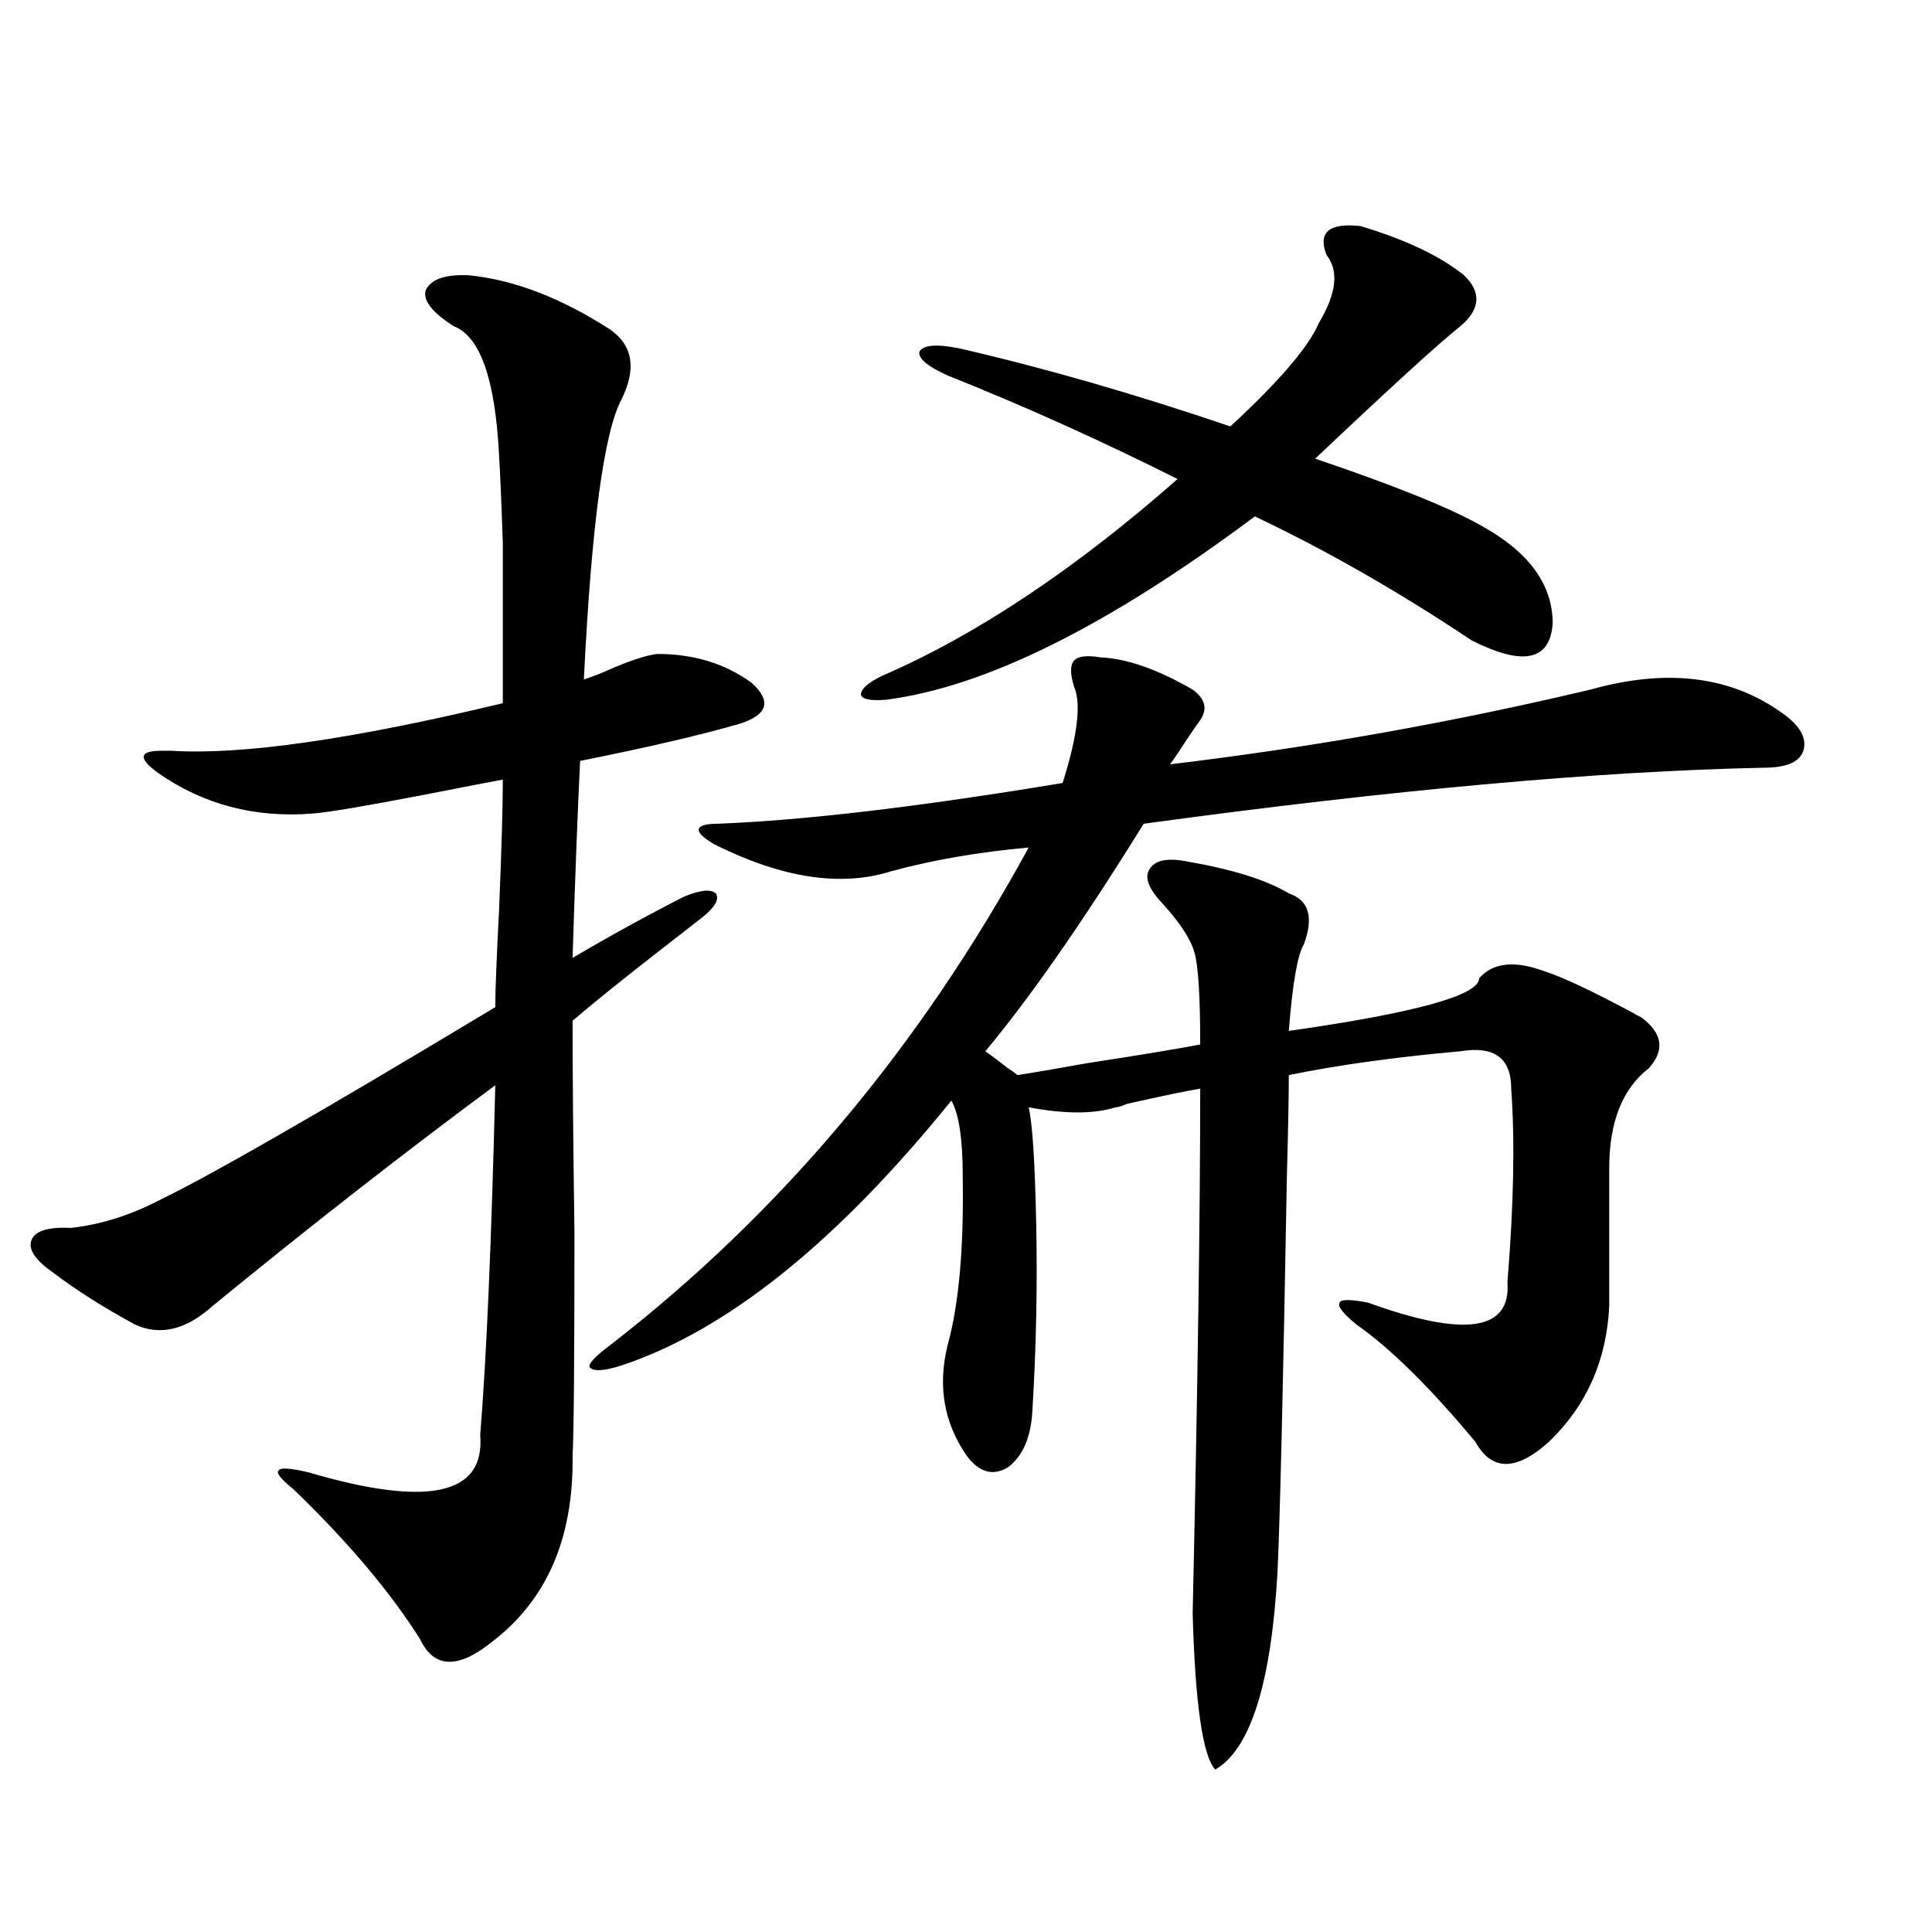 <?xml version="1.0" encoding="utf-8"?>
<!-- Generator: Adobe Illustrator 16.0.0, SVG Export Plug-In . SVG Version: 6.00 Build 0)  -->
<!DOCTYPE svg PUBLIC "-//W3C//DTD SVG 1.1//EN" "http://www.w3.org/Graphics/SVG/1.1/DTD/svg11.dtd">
<svg version="1.1" id="图层_1" xmlns="http://www.w3.org/2000/svg" xmlns:xlink="http://www.w3.org/1999/xlink" x="0px" y="0px"
	 width="1000px" height="1000px" viewBox="0 0 1000 1000" enable-background="new 0 0 1000 1000" xml:space="preserve">
<path d="M242.701,142.488c23.414,2.349,47.804,11.728,73.169,28.125c11.707,8.212,13.658,20.215,5.854,36.035
	c-9.115,17.001-15.609,65.341-19.512,145.02c3.902-1.167,9.101-3.214,15.609-6.152c9.756-4.093,17.226-6.44,22.438-7.031
	c18.856,0,35.121,4.985,48.779,14.941c10.396,9.38,8.445,16.411-5.854,21.094c-20.167,5.864-47.804,12.305-82.925,19.336
	c-1.311,26.958-2.606,60.946-3.902,101.953c18.856-11.124,38.048-21.671,57.56-31.641c8.445-3.516,13.979-4.093,16.585-1.758
	c1.951,2.938-0.335,7.031-6.829,12.305c-4.558,3.516-11.707,9.091-21.463,16.699c-18.871,14.653-34.146,26.958-45.853,36.914
	c0,26.367,0.32,62.993,0.976,109.863c0,66.797-0.335,105.181-0.976,115.137c0.641,42.778-13.338,74.995-41.95,96.68
	c-17.561,14.063-29.923,13.472-37.072-1.758c-15.609-24.609-37.407-50.386-65.364-77.344c-6.509-5.273-9.115-8.487-7.805-9.668
	c0.641-1.758,5.854-1.456,15.609,0.879c61.782,18.169,91.37,11.728,88.778-19.336c3.247-39.839,5.854-100.195,7.805-181.055
	c-47.483,35.156-96.263,73.251-146.338,114.258c-13.658,12.305-26.996,15.532-39.999,9.668
	c-16.265-8.789-30.578-17.866-42.926-27.246c-9.115-6.44-12.683-12.003-10.731-16.699c1.951-4.683,8.78-6.729,20.487-6.152
	c15.609-1.758,31.219-6.729,46.828-14.941c25.365-12.305,79.998-43.644,163.898-94.043c3.902-2.335,6.829-4.093,8.78-5.273
	c0-8.198,0.641-24.897,1.951-50.098c1.296-31.641,1.951-54.19,1.951-67.676c-6.509,1.181-20.167,3.817-40.975,7.91
	c-30.578,5.864-49.755,9.091-57.56,9.668c-29.923,2.349-56.584-4.683-79.998-21.094c-10.411-7.608-9.756-11.426,1.951-11.426
	c1.951,0,3.567,0,4.878,0c36.417,2.349,93.656-5.851,171.703-24.609c0-37.491,0-65.039,0-82.617
	c-0.655-19.913-1.311-35.156-1.951-45.703c-1.951-39.249-9.756-61.523-23.414-66.797c-11.066-7.031-15.944-13.184-14.634-18.457
	C222.854,144.548,230.339,141.911,242.701,142.488z M569.522,340.242c13.658,0.591,29.588,6.152,47.804,16.699
	c6.494,4.696,7.805,9.97,3.902,15.82c-2.606,3.516-6.188,8.789-10.731,15.82c-1.951,2.938-3.582,5.273-4.878,7.031
	c73.489-8.789,146.003-21.671,217.556-38.672c39.664-11.124,72.834-7.031,99.51,12.305c9.101,6.454,12.683,12.896,10.731,19.336
	c-1.951,5.864-8.78,8.789-20.487,8.789c-85.211,1.758-192.19,11.426-320.968,29.004c-31.219,50.399-58.535,89.648-81.949,117.773
	c2.592,1.758,6.494,4.696,11.707,8.789c1.951,1.181,3.567,2.349,4.878,3.516c7.805-1.167,19.832-3.214,36.097-6.152
	c26.661-4.093,46.173-7.319,58.535-9.668c0-24.609-0.976-40.43-2.927-47.461s-7.484-15.519-16.585-25.488
	c-7.164-7.608-9.436-13.472-6.829-17.578c2.592-4.683,8.78-6.152,18.536-4.395c24.055,4.106,41.95,9.668,53.657,16.699
	c10.396,3.516,13.003,12.305,7.805,26.367c-3.262,5.273-5.854,20.215-7.805,44.824c65.685-9.366,98.534-18.457,98.534-27.246
	c7.149-8.198,18.536-9.366,34.146-3.516c9.101,2.938,24.055,9.97,44.877,21.094c1.951,1.181,3.567,2.06,4.878,2.637
	c11.052,8.212,12.348,17.001,3.902,26.367c-13.658,10.547-20.487,27.837-20.487,51.855v71.191
	c-1.311,28.125-11.707,51.567-31.219,70.313c-16.92,15.243-29.603,15.243-38.048,0c-23.414-28.125-43.901-48.34-61.462-60.645
	c-7.164-5.851-10.091-9.668-8.78-11.426c0.641-1.758,5.519-1.758,14.634,0c50.075,18.169,74.145,14.653,72.193-10.547
	c3.247-39.839,3.902-73.237,1.951-100.195c0-15.82-8.78-22.261-26.341-19.336c-33.17,2.938-62.772,7.031-88.778,12.305
	c0,11.138-0.335,28.427-0.976,51.855c-1.951,109.575-3.582,178.13-4.878,205.664c-3.262,57.417-13.993,91.406-32.194,101.953
	c-6.509-7.031-10.411-33.989-11.707-80.859c2.592-116.593,3.902-207.12,3.902-271.582c-7.164,1.181-19.847,3.817-38.048,7.91
	c-2.606,1.181-4.558,1.758-5.854,1.758c-11.066,3.516-26.021,3.516-44.877,0c1.951,8.212,3.247,28.427,3.902,60.645
	c0.641,31.641,0,63.583-1.951,95.801c-0.655,14.063-4.878,24.032-12.683,29.883c-7.805,4.696-14.969,2.637-21.463-6.152
	c-11.707-16.987-14.969-36.035-9.756-57.129c5.854-21.094,8.445-50.386,7.805-87.891c0-18.745-1.951-31.641-5.854-38.672
	c-59.19,73.251-116.095,118.954-170.728,137.109c-9.115,2.938-14.634,3.228-16.585,0.879c-0.655-1.758,2.927-5.562,10.731-11.426
	c87.803-67.964,159.996-153.809,216.58-257.52c-26.021,2.349-49.755,6.454-71.218,12.305c-26.021,8.212-56.584,3.516-91.705-14.063
	c-5.854-3.516-8.46-6.152-7.805-7.91c0.641-1.758,3.902-2.637,9.756-2.637c44.877-1.758,104.388-8.789,178.532-21.094
	c7.805-24.609,9.756-41.309,5.854-50.098c-1.951-6.44-1.951-10.835,0-13.184C557.815,339.665,562.358,339.075,569.522,340.242z
	 M704.153,117c23.414,7.031,41.295,15.532,53.657,25.488c9.101,8.789,8.445,17.578-1.951,26.367
	c-11.707,9.38-36.752,32.231-75.12,68.555c41.615,14.063,70.563,25.79,86.827,35.156c24.055,13.485,36.097,30.185,36.097,50.098
	c-1.311,19.336-15.289,22.274-41.95,8.789c-37.728-25.187-75.12-46.582-112.192-64.16c-76.096,56.841-139.844,88.481-191.215,94.922
	c-7.805,0.591-12.042-0.288-12.683-2.637c0-2.925,3.567-6.152,10.731-9.668c48.779-21.094,99.83-55.069,153.167-101.953
	c-39.679-19.913-79.357-37.793-119.021-53.613c-10.411-4.683-15.289-8.789-14.634-12.305c1.951-3.516,8.78-4.093,20.487-1.758
	c43.566,9.97,90.395,23.442,140.484,40.43c25.365-23.429,40.64-41.309,45.853-53.613c9.101-15.229,10.396-26.944,3.902-35.156
	C682.035,120.228,687.889,115.242,704.153,117z"/>
</svg>
